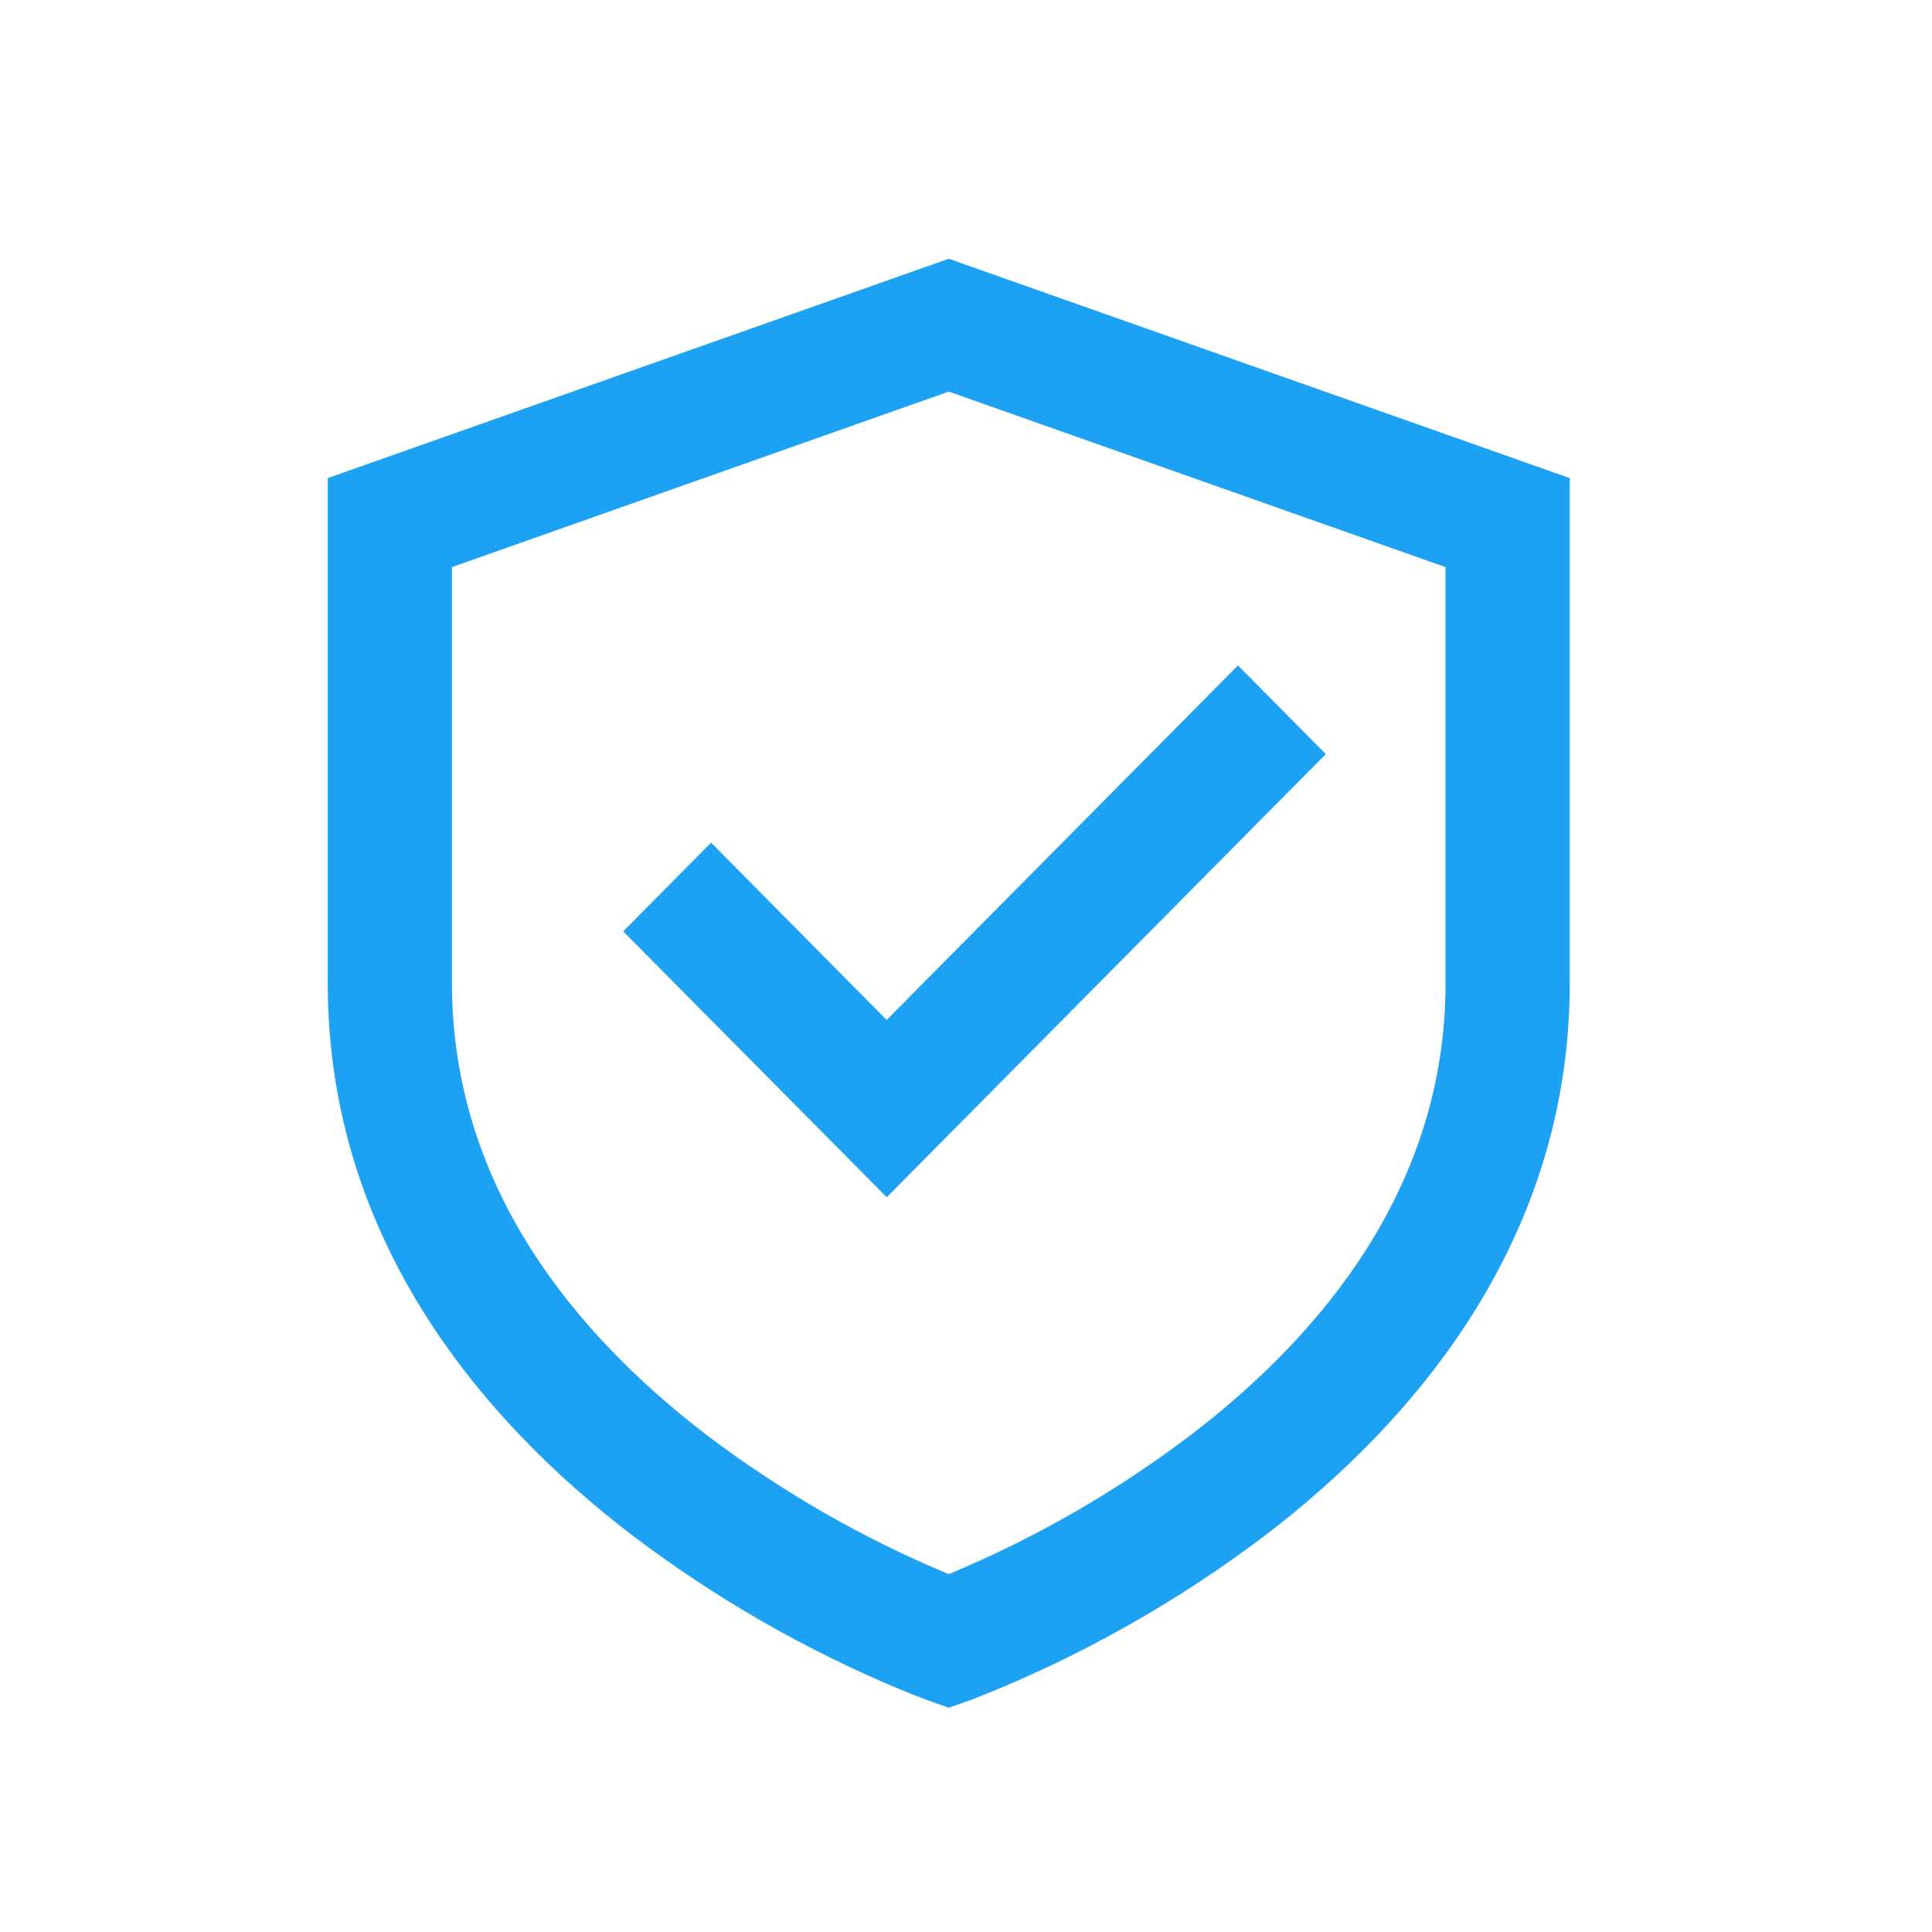 <svg xmlns="http://www.w3.org/2000/svg" width="56" height="56" viewBox="0 0 56 56" fill="none"><path d="M27.5 7.5L45.5 13.858V28.5C45.5 35.997 40.939 41.238 36.687 44.492C34.121 46.437 31.305 48.023 28.317 49.206C28.265 49.226 28.213 49.246 28.161 49.266L28.116 49.282L28.103 49.286L28.098 49.288C28.096 49.288 28.094 49.288 27.5 47.574L26.904 49.289L26.897 49.286L26.884 49.282L26.839 49.264C26.599 49.174 26.36 49.08 26.123 48.982C23.341 47.825 20.716 46.315 18.311 44.49C14.063 41.24 9.5 35.999 9.5 28.502V13.858L27.5 7.5ZM27.5 47.574L26.904 49.289L27.5 49.5L28.096 49.289L27.5 47.574ZM27.5 45.627L27.516 45.62C30.007 44.582 32.358 43.23 34.513 41.596C38.361 38.655 41.9 34.355 41.9 28.5V16.438L27.5 11.351L13.1 16.438V28.5C13.1 34.355 16.639 38.651 20.487 41.598C22.647 43.234 25.003 44.589 27.5 45.627ZM38.43 21.857L25.702 34.702L18.064 26.996L20.611 24.425L25.7 29.564L35.883 19.288L38.428 21.857H38.43Z" fill="#1DA1F2"></path></svg>